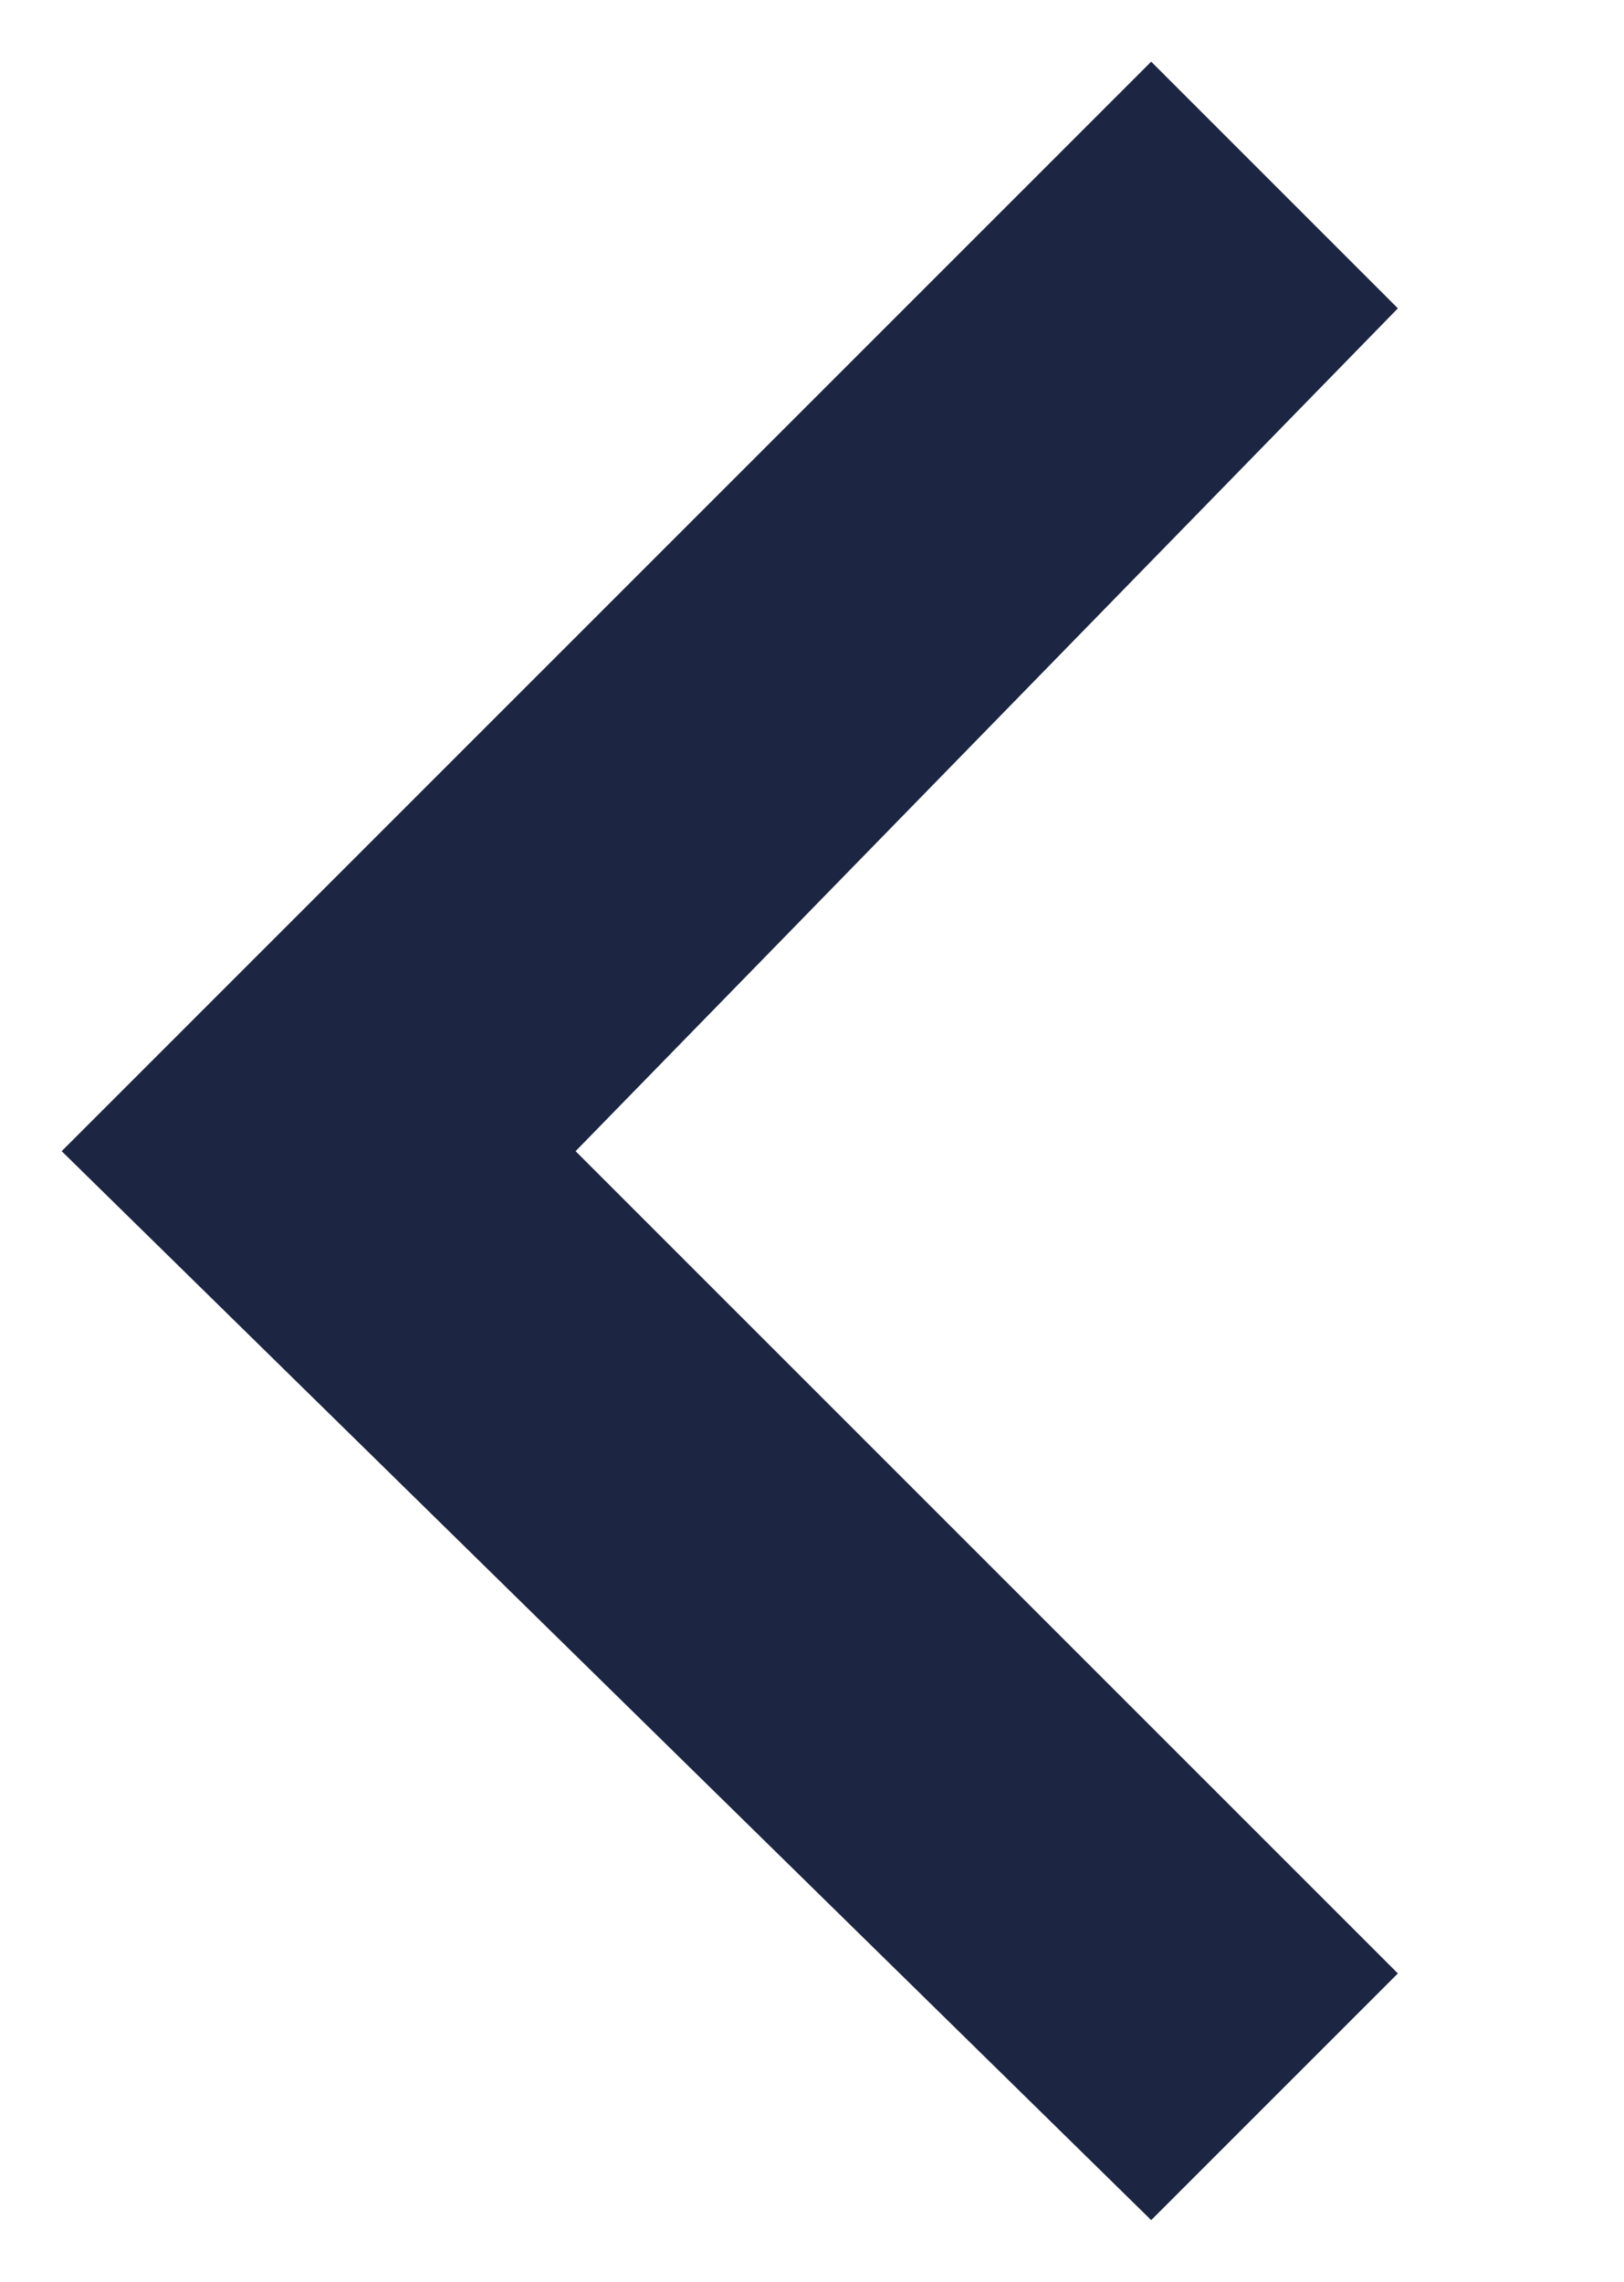 <?xml version="1.0" encoding="utf-8"?>
<!-- Generator: Adobe Illustrator 27.0.1, SVG Export Plug-In . SVG Version: 6.00 Build 0)  -->
<svg version="1.1" id="Layer_1" focusable="false" xmlns="http://www.w3.org/2000/svg" xmlns:xlink="http://www.w3.org/1999/xlink"
	 x="0px" y="0px" viewBox="0 0 7.9 11.1" style="enable-background:new 0 0 7.9 11.1;" xml:space="preserve">
<style type="text/css">
	.st0{fill:#1C2642;}
</style>
<path class="st0" d="M5.6,10.8l1.2-1.2l-4-4l4-4.1L5.6,0.3L0.3,5.6L5.6,10.8z"/>
</svg>
